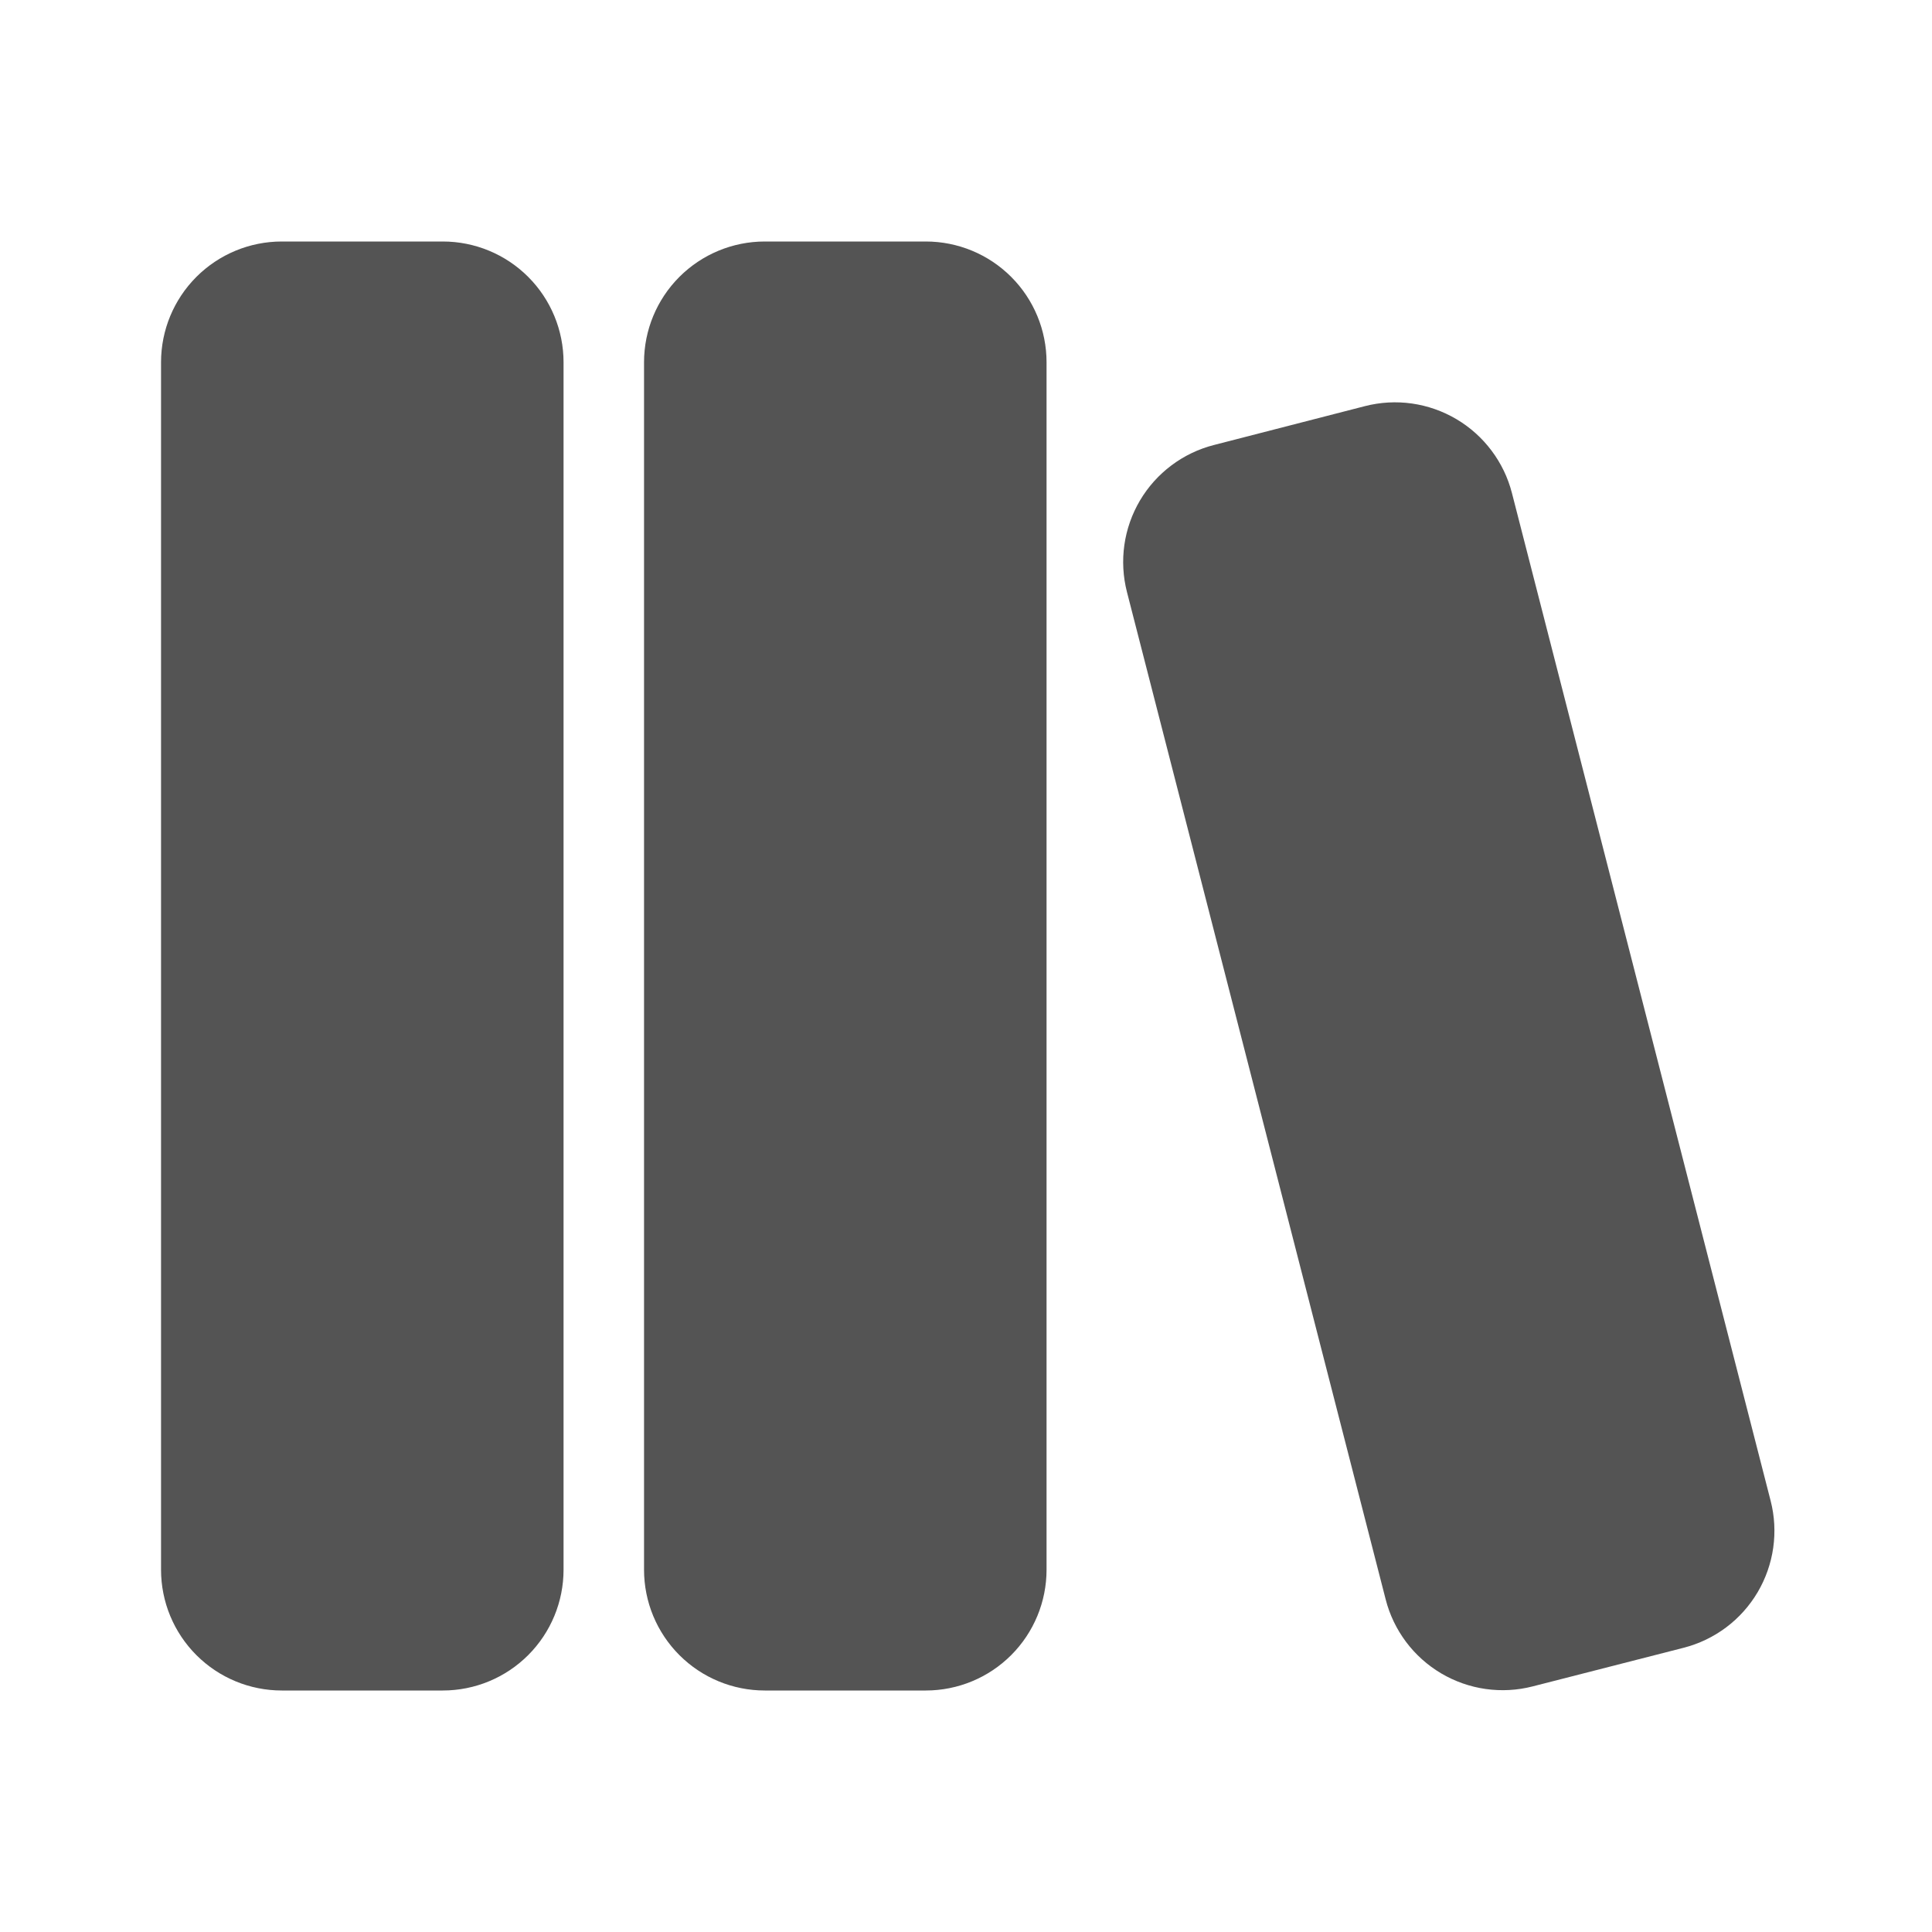 <svg width="65" height="65" viewBox="0 0 65 65" fill="none" xmlns="http://www.w3.org/2000/svg">
<path d="M14.897 8.125C15.975 8.125 17.008 8.553 17.77 9.315C18.532 10.077 18.96 11.11 18.96 12.188V52.812C18.96 53.89 18.532 54.923 17.77 55.685C17.008 56.447 15.975 56.875 14.897 56.875H9.48C8.403 56.875 7.37 56.447 6.608 55.685C5.846 54.923 5.418 53.89 5.418 52.812V12.188C5.418 11.11 5.846 10.077 6.608 9.315C7.37 8.553 8.403 8.125 9.48 8.125H14.897ZM31.147 8.125C32.225 8.125 33.258 8.553 34.02 9.315C34.782 10.077 35.21 11.11 35.21 12.188V52.812C35.21 53.89 34.782 54.923 34.02 55.685C33.258 56.447 32.225 56.875 31.147 56.875H25.73C24.653 56.875 23.62 56.447 22.858 55.685C22.096 54.923 21.668 53.89 21.668 52.812V12.188C21.668 11.11 22.096 10.077 22.858 9.315C23.62 8.553 24.653 8.125 25.73 8.125H31.147ZM50.867 16.586L59.571 50.492C59.704 51.008 59.733 51.546 59.658 52.074C59.583 52.602 59.404 53.111 59.133 53.57C58.861 54.029 58.502 54.431 58.075 54.751C57.648 55.071 57.163 55.304 56.646 55.437L51.565 56.737C51.048 56.87 50.511 56.899 49.982 56.824C49.454 56.749 48.946 56.57 48.487 56.299C48.028 56.027 47.626 55.668 47.306 55.241C46.986 54.814 46.752 54.329 46.62 53.812L37.915 19.917C37.783 19.4 37.753 18.862 37.828 18.334C37.903 17.806 38.082 17.298 38.353 16.838C38.625 16.379 38.984 15.978 39.411 15.658C39.838 15.337 40.324 15.104 40.84 14.972L45.921 13.664C46.438 13.531 46.976 13.501 47.504 13.576C48.032 13.652 48.54 13.83 49 14.102C49.459 14.373 49.86 14.733 50.18 15.159C50.501 15.586 50.734 16.069 50.867 16.586Z" fill="#545454"/>
</svg>
